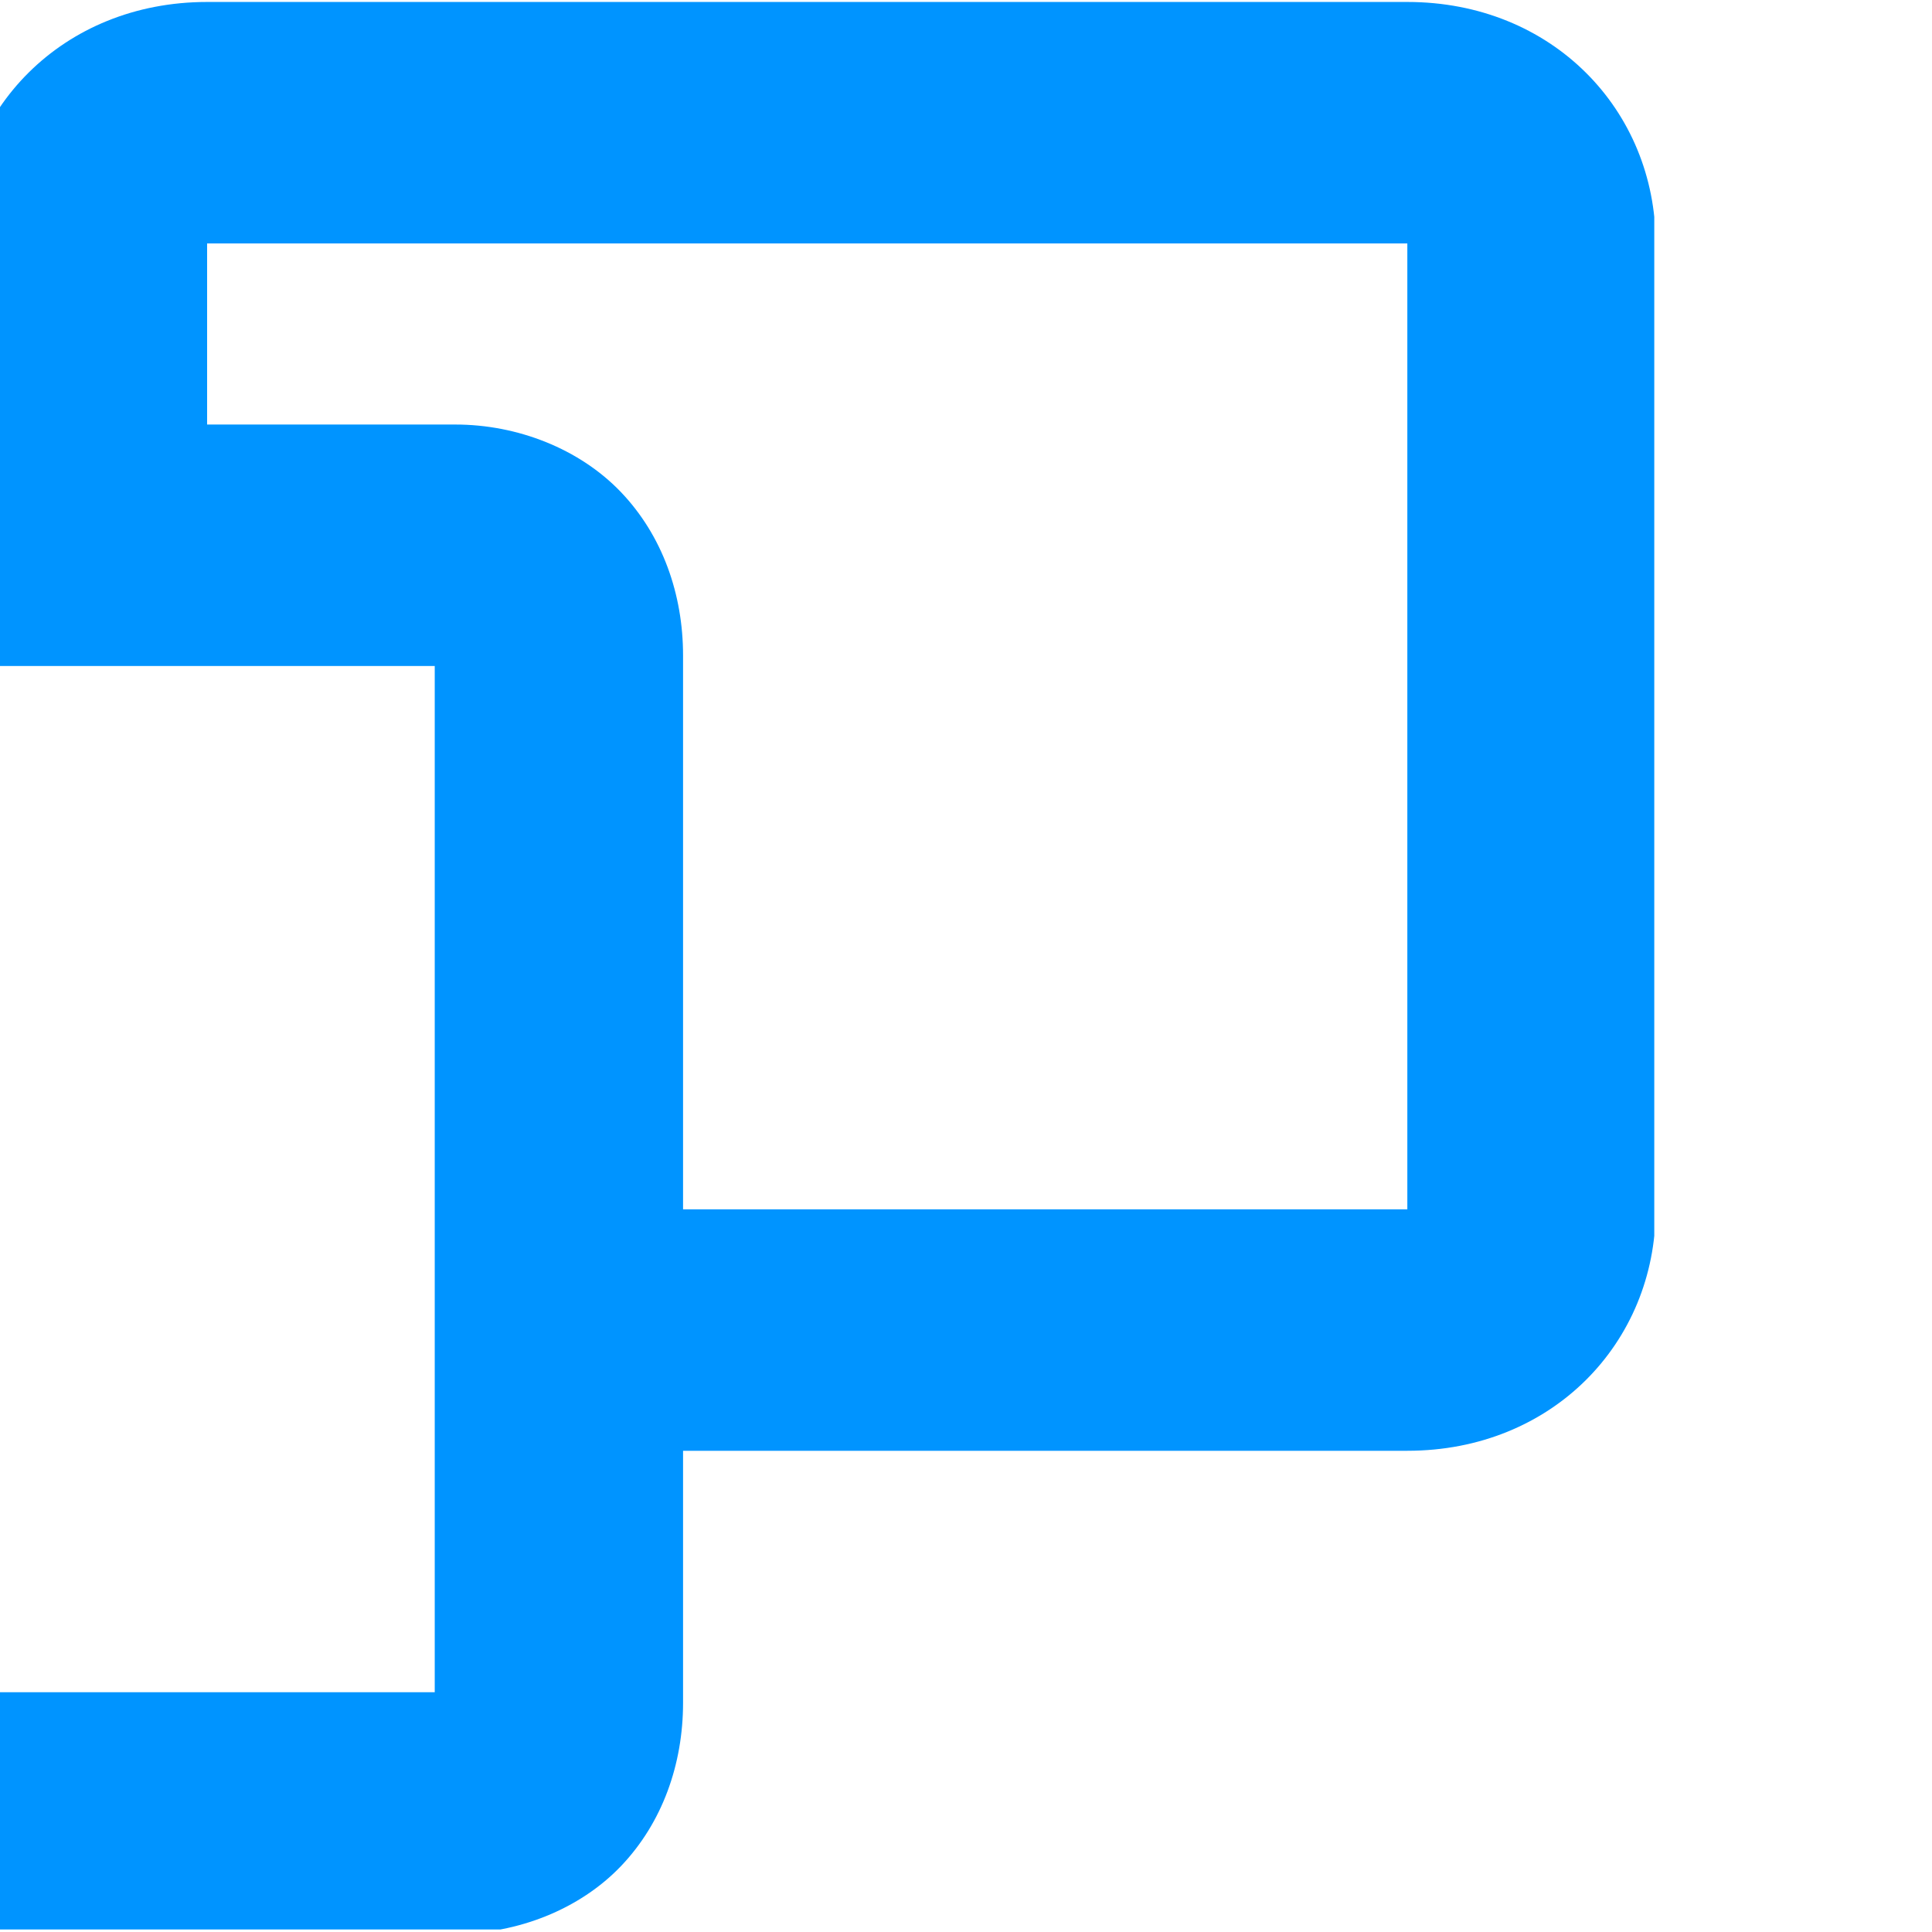 <?xml version="1.0" encoding="UTF-8" standalone="no"?> <svg xmlns="http://www.w3.org/2000/svg" xmlns:xlink="http://www.w3.org/1999/xlink" xmlns:serif="http://www.serif.com/" width="100%" height="100%" viewBox="0 0 32 32" xml:space="preserve" style="fill-rule:evenodd;clip-rule:evenodd;stroke-linejoin:round;stroke-miterlimit:2;"> <g transform="matrix(1,0,0,1,-16160,-150)"> <g id="Artboard5" transform="matrix(0.914,0,0,0.914,1458.29,47.356)"> <rect x="16080" y="112.267" width="35" height="35" style="fill:none;"></rect> <clipPath id="_clip1"> <rect x="16080" y="112.267" width="35" height="35"></rect> </clipPath> <g clip-path="url(#_clip1)"> <g transform="matrix(3.75,0,0,2.431,-44526.6,-273.219)"> <path d="M16166.4,169.4L16166.4,171.279C16166.4,171.736 16166.3,172.173 16166.1,172.496C16165.9,172.819 16165.6,173 16165.3,173L16162.9,173C16162.6,173 16162.3,172.819 16162.1,172.496C16161.9,172.173 16161.8,171.736 16161.8,171.279L16161.8,163.471C16161.8,163.014 16161.9,162.577 16162.1,162.254C16162.3,161.931 16162.6,161.75 16162.9,161.75L16162.9,161.75L16162.9,160.398C16162.9,159.405 16163.4,158.6 16164.1,158.6L16169.9,158.6C16170.6,158.6 16171.1,159.405 16171.1,160.398L16171.1,167.602C16171.1,168.595 16170.6,169.4 16169.9,169.4L16166.4,169.4ZM16164.1,161.75L16165.3,161.75C16165.6,161.75 16165.9,161.931 16166.1,162.254C16166.3,162.577 16166.4,163.014 16166.4,163.471L16166.4,167.6L16169.9,167.6L16169.9,160.4L16164.1,160.4L16164.1,161.75ZM16162.9,171.2L16165.2,171.2L16165.2,163.55L16162.9,163.55L16162.9,171.2Z" style="fill:rgb(0,148,255);"></path> </g> </g> </g> </g> </svg> 